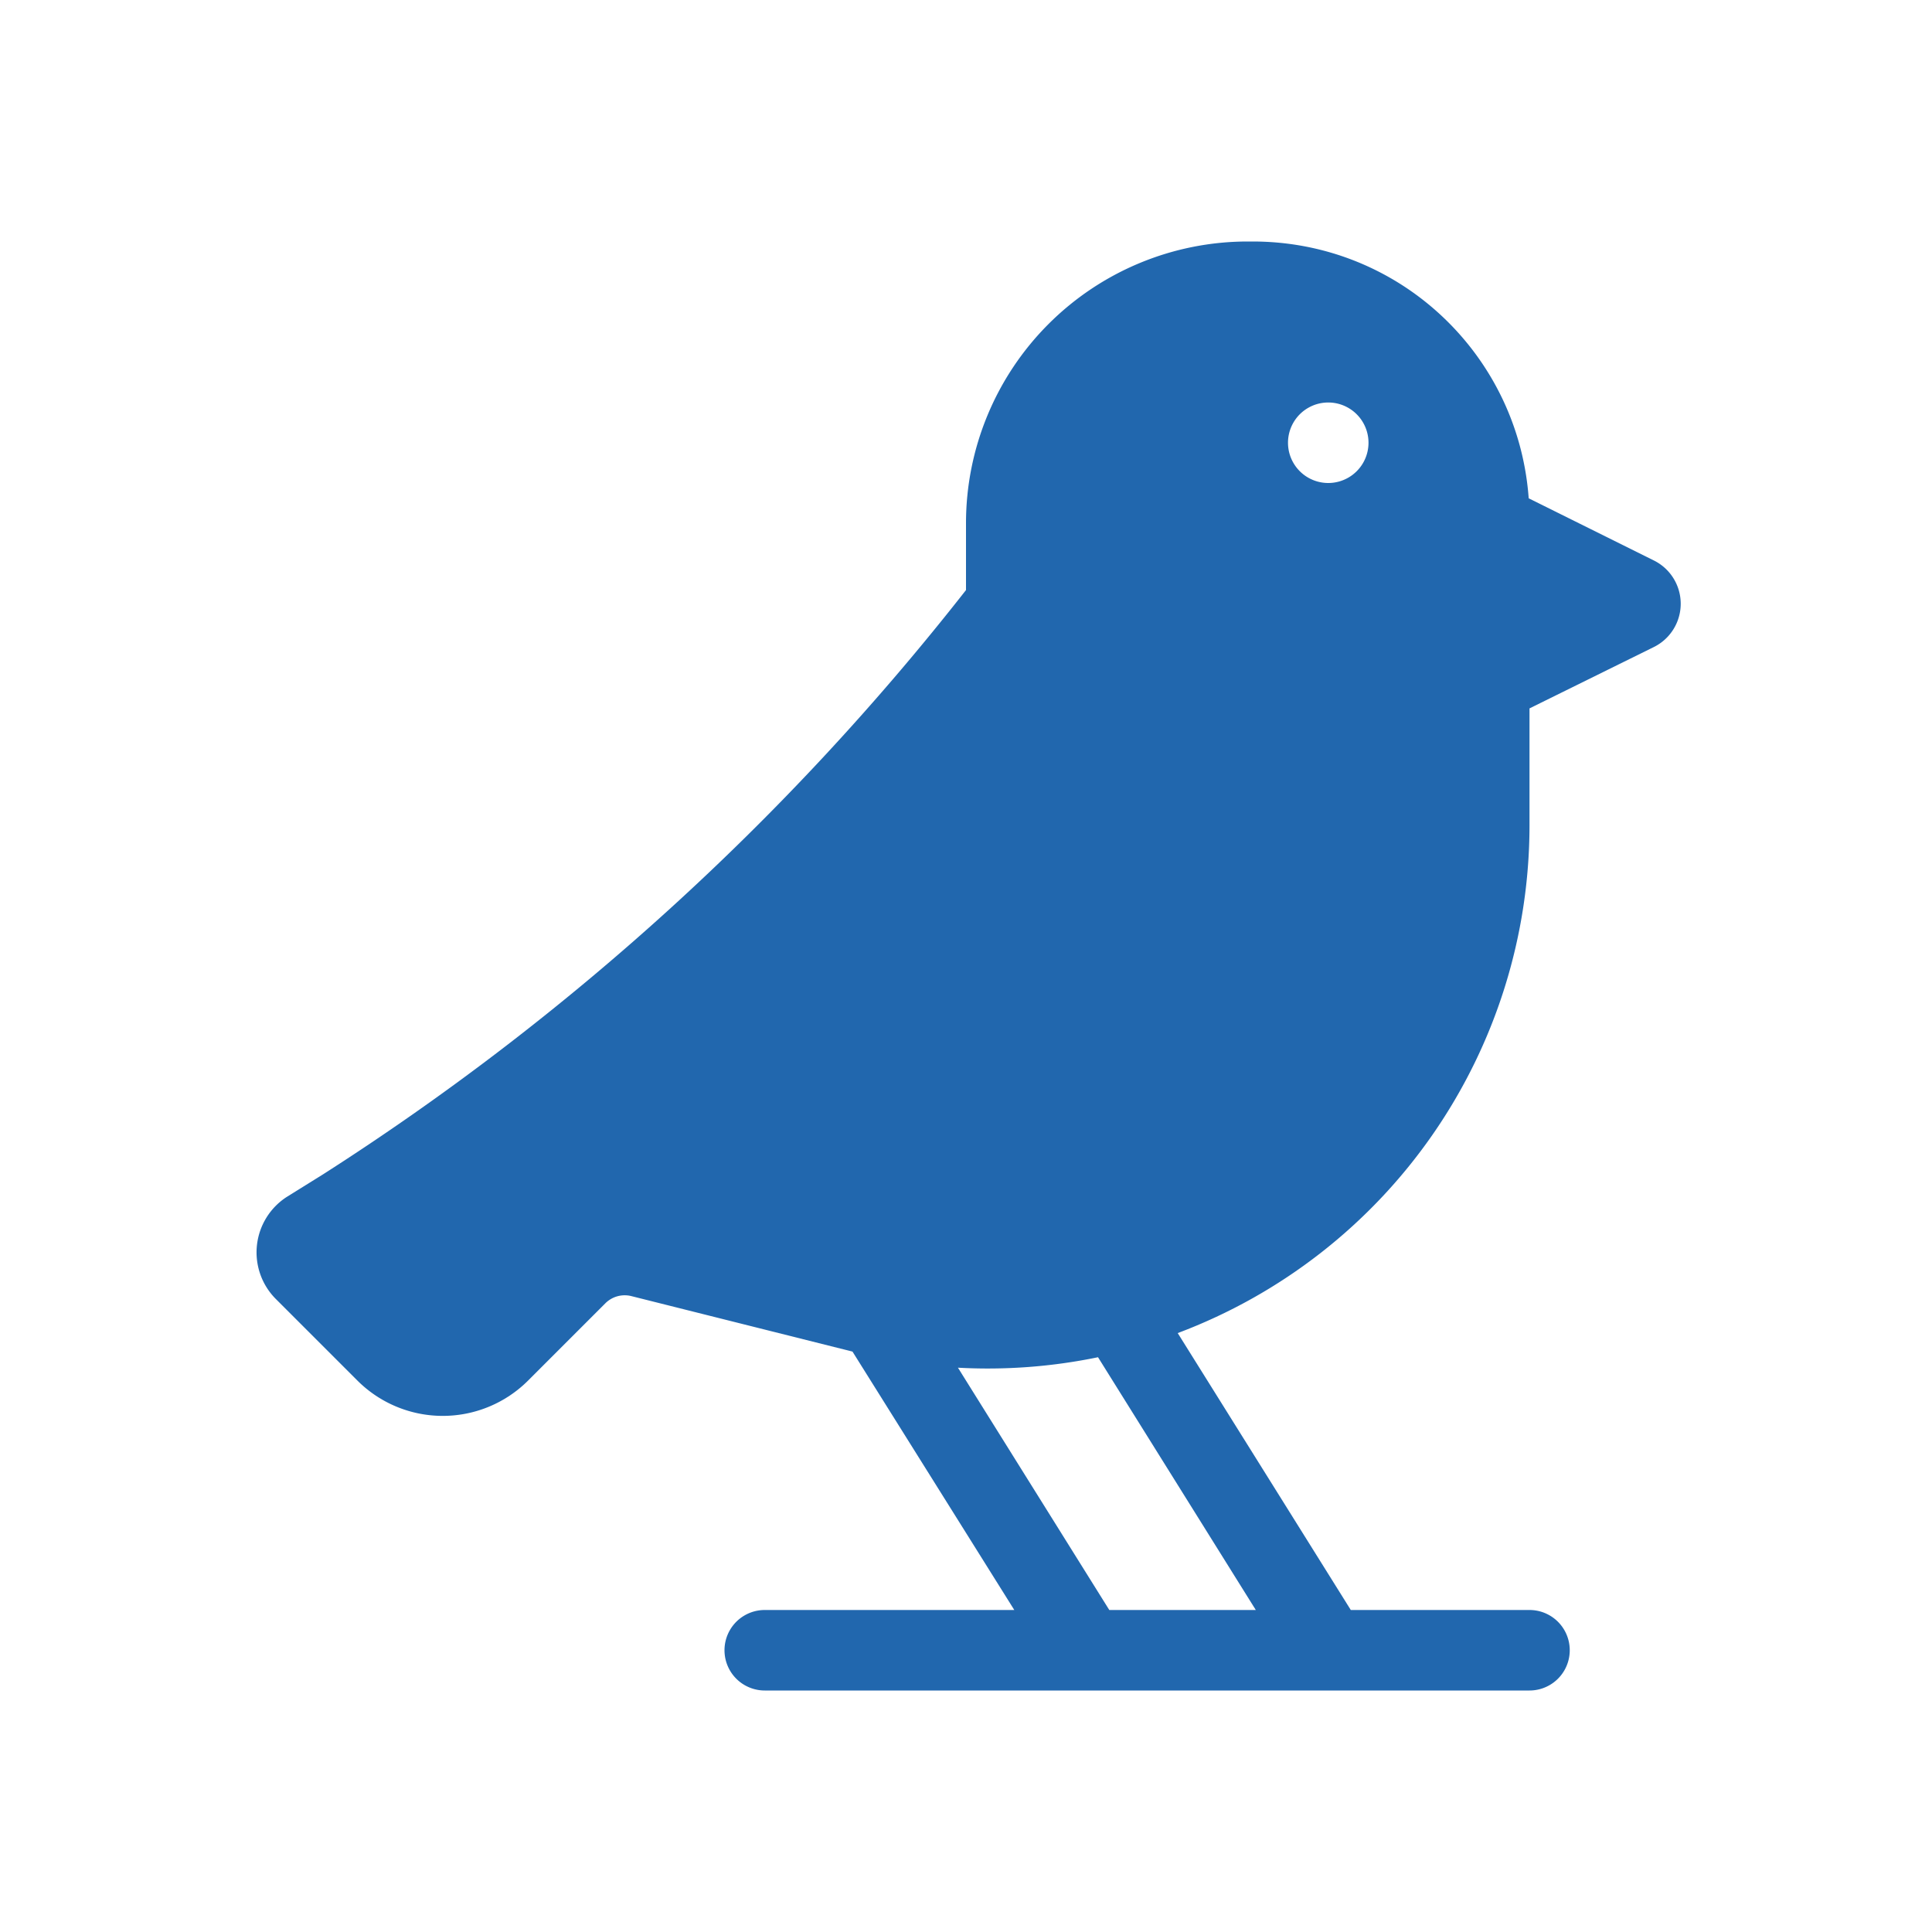 <svg xmlns="http://www.w3.org/2000/svg" width="24" height="24" fill="none"><path fill="#2167AE" d="M12 6.5A3.5 3.5 0 0 1 15.5 3h.06c1.82 0 3.3 1.4 3.43 3.19l1.55.77a.6.6 0 0 1 0 1.08L19 8.8v1.46a6.74 6.74 0 0 1-4.37 6.3L16.78 20H19a.5.5 0 1 1 0 1H9.5a.5.5 0 0 1 0-1h3.1l-2.01-3.21-2.75-.69a.34.34 0 0 0-.32.09l-.96.96a1.5 1.5 0 0 1-2.12 0l-1.02-1.02a.82.82 0 0 1 .14-1.26l.45-.28A32.13 32.13 0 0 0 12 7.33V6.5Zm1.64 10.36a6.76 6.76 0 0 1-1.74.13L13.78 20h1.82l-1.96-3.14ZM16.5 6a.5.5 0 1 0 0-1 .5.5 0 0 0 0 1Z"/></svg>